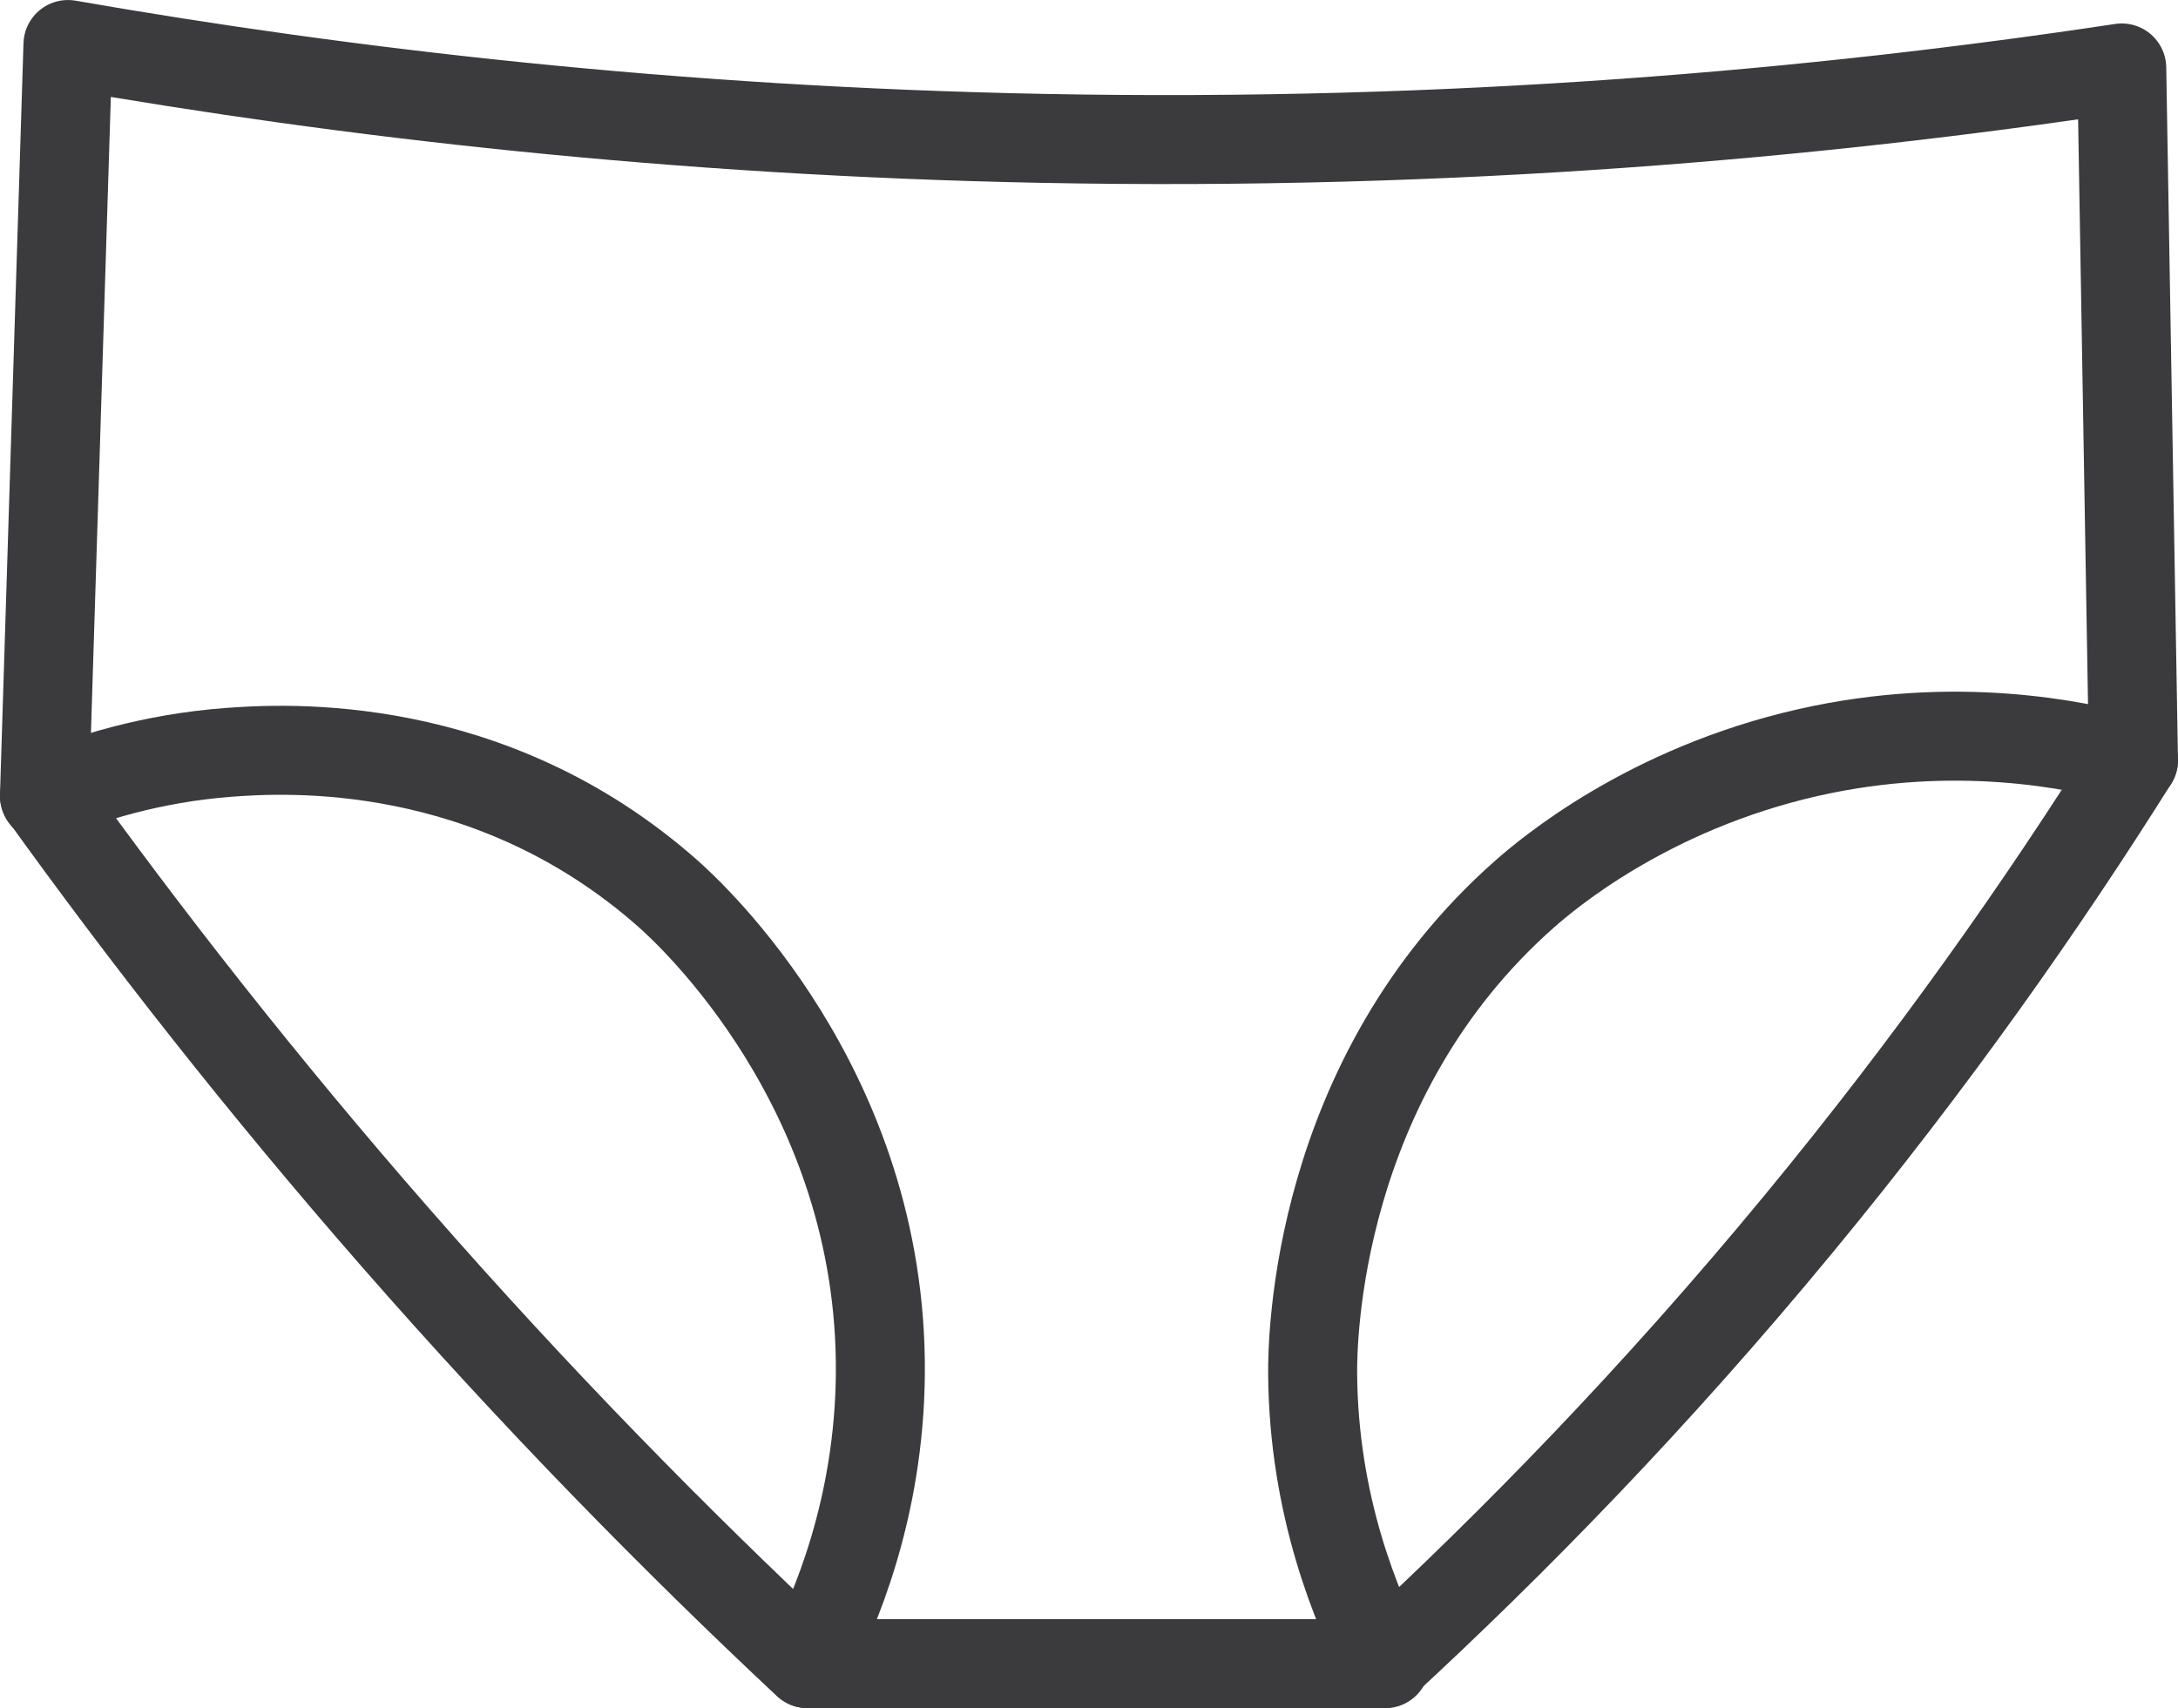 <?xml version="1.0" encoding="UTF-8"?> <svg xmlns="http://www.w3.org/2000/svg" id="Layer_2" data-name="Layer 2" viewBox="0 0 397.67 311.96"><defs><style> .cls-1 { fill: none; stroke: #3b3b3d; stroke-linecap: round; stroke-linejoin: round; stroke-width: 16.25px; } </style></defs><g id="Layer_1-2" data-name="Layer 1"><g><path class="cls-1" d="M12.41,8.13c50.97,8.89,110.8,15.83,177.85,17.14,74.99,1.46,141.49-4.46,197.14-12.86.71,42.14,1.43,84.28,2.14,126.42-16.46,26.21-36.62,54.98-61.19,84.76-26.11,31.65-52.08,58.23-75.95,80.24h-105c-24.06-22.53-49.49-48.4-75.23-77.85-24.41-27.93-45.65-55.12-64.05-80.71,1.43-45.71,2.86-91.43,4.29-137.14Z"></path><path class="cls-1" d="M8.13,145.44c7.89-3.24,19.38-6.95,33.53-8.03,10.42-.79,47.77-2.99,80.3,25.79,4.1,3.63,39.15,35.71,38.78,87.59-.18,24.66-8.28,43.46-13.23,53.04"></path><path class="cls-1" d="M389.54,138.84c-10.69-2.94-32.65-7.43-59.28-1.43-29.54,6.66-47.98,22.43-51.81,25.8-38.32,33.76-38.82,81.73-38.78,87.59.15,24.27,8.05,42.97,13.23,53.04"></path></g></g></svg> 
